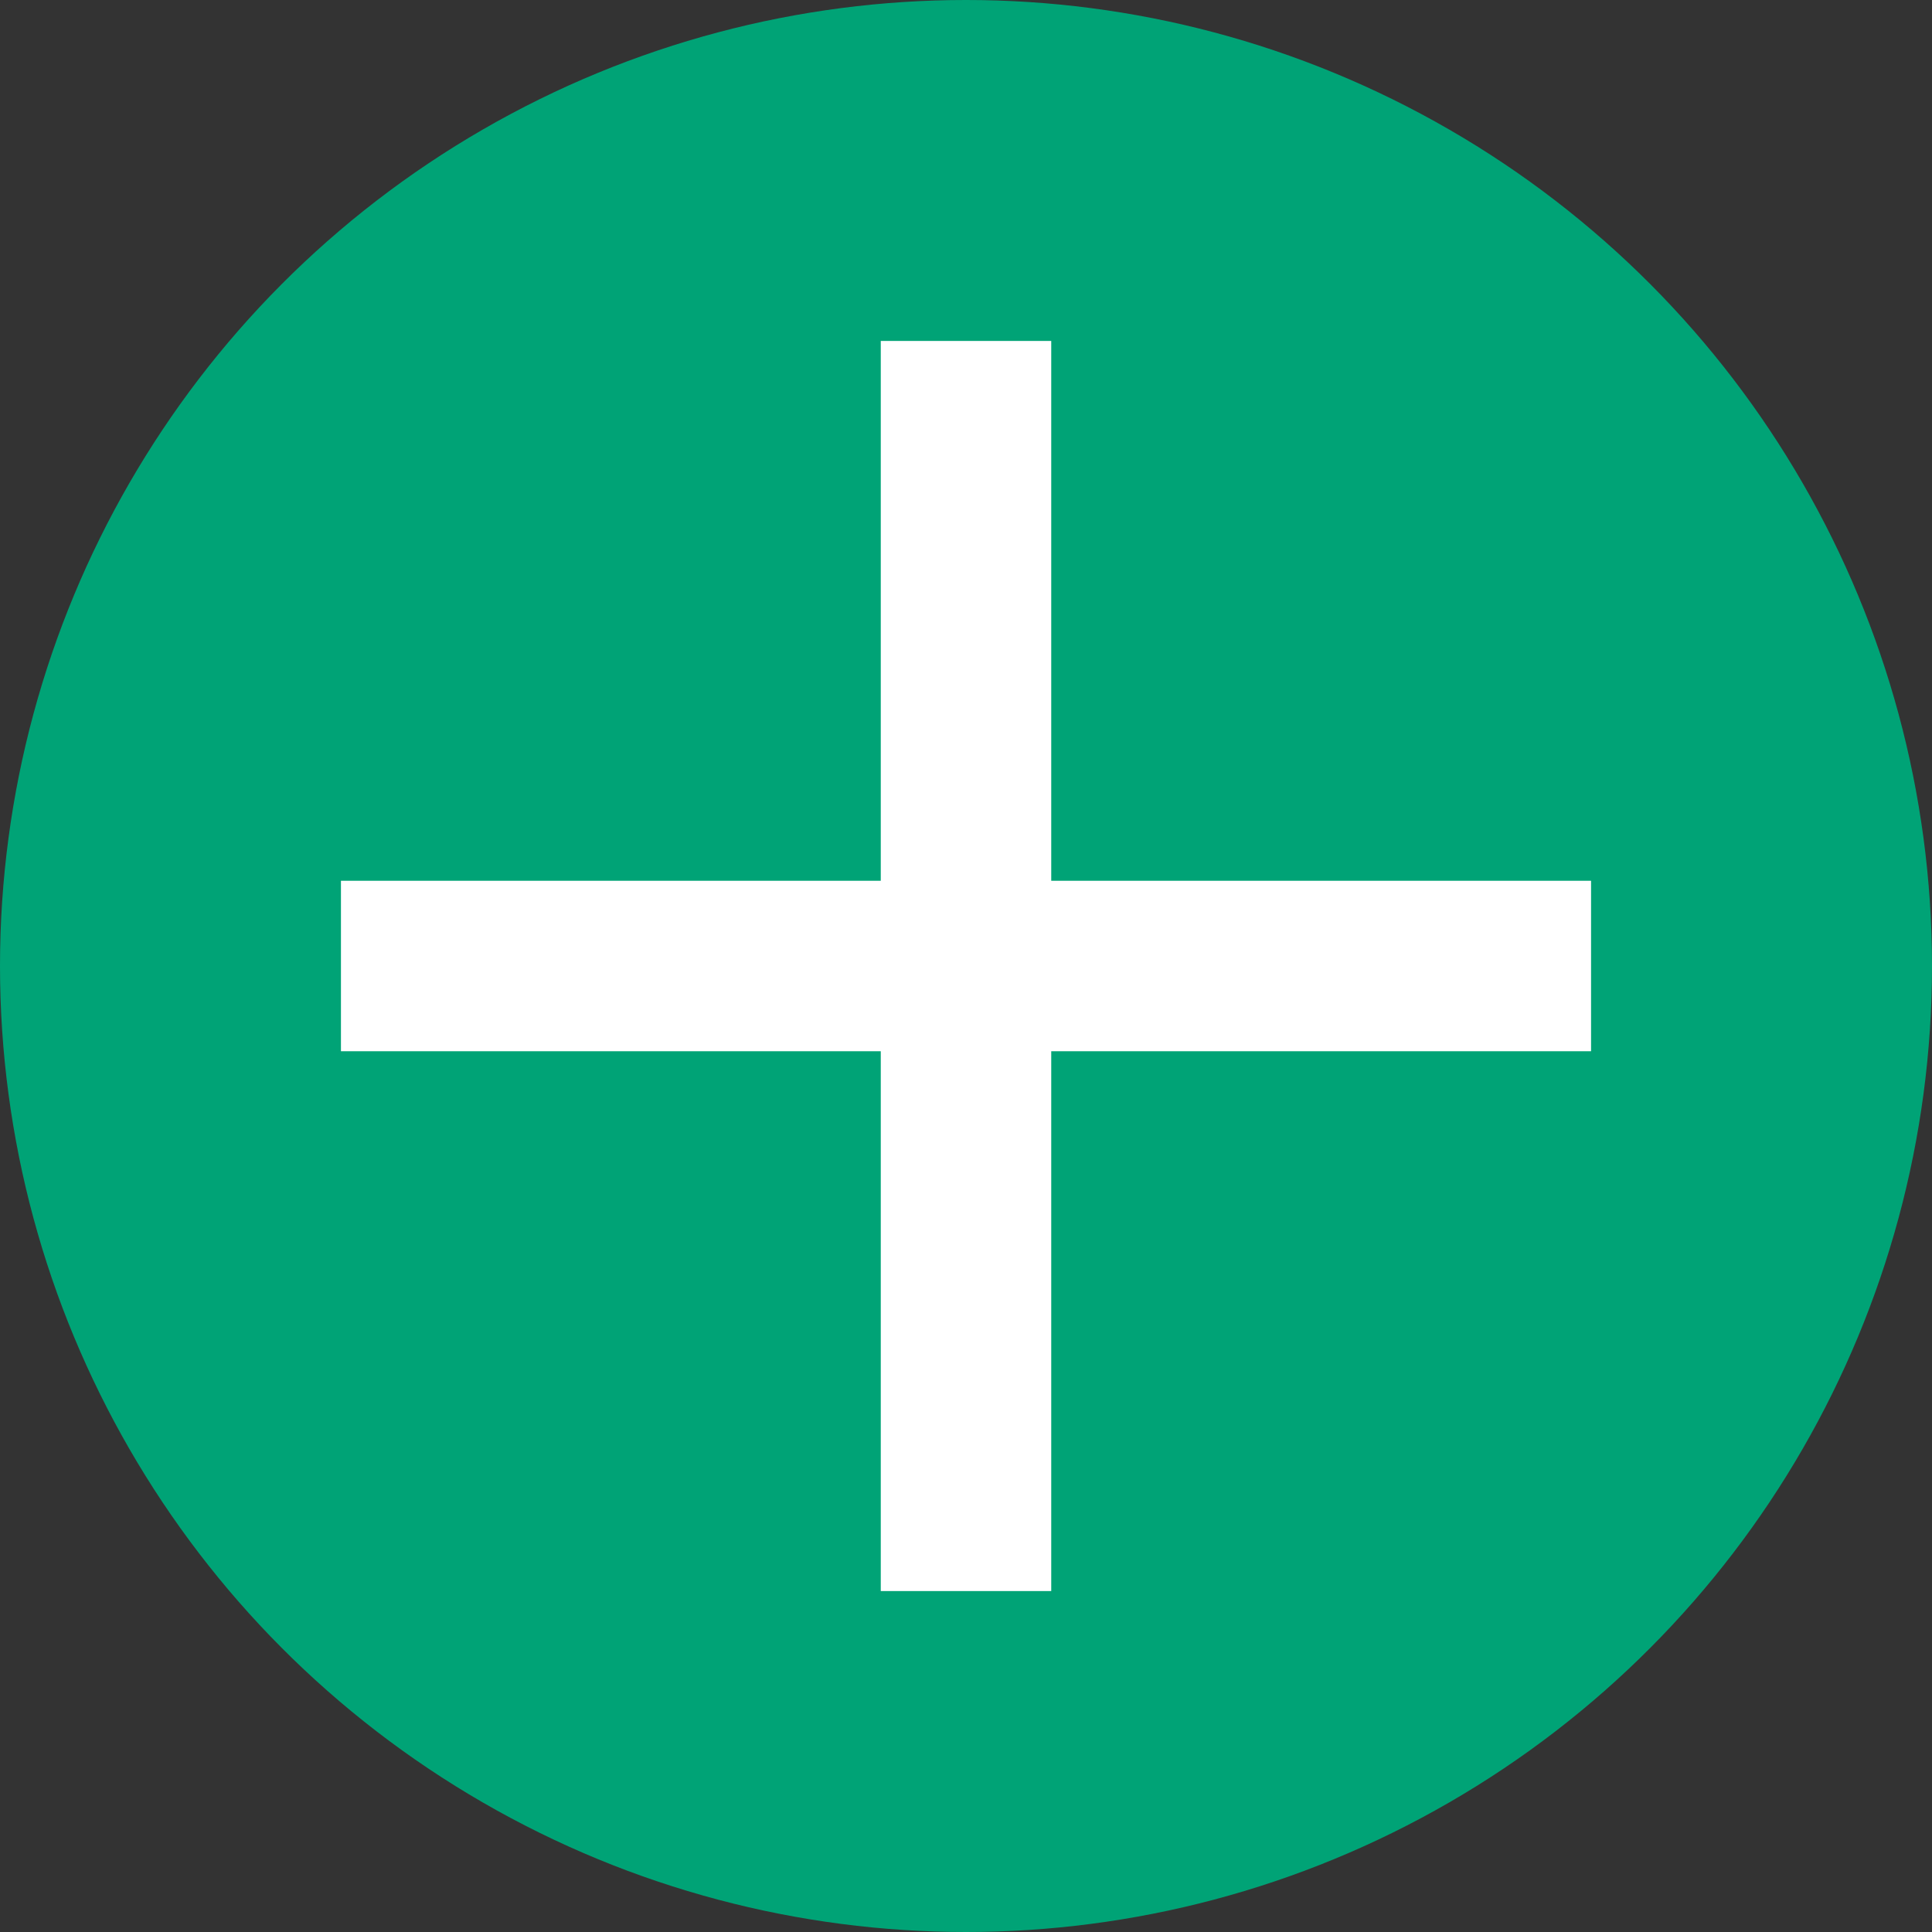 <svg xmlns="http://www.w3.org/2000/svg" width="17" height="17" viewBox="0 0 17 17">
  <rect x="0" y="0" width="17" height="17" fill="#333333" stroke="none"/>
  <g id="icon-desplegar2" transform="translate(956 317)">
    <g id="Grupo_11915" data-name="Grupo 11915" transform="translate(-956 -317)">
      <circle id="Elipse_3" data-name="Elipse 3" cx="8.5" cy="8.5" r="8.5" fill="#00a376"/>
      <g id="Grupo_11885" data-name="Grupo 11885" transform="translate(3 3)">
        <path id="Línea_1884" data-name="Línea 1884" d="M.75,11H-.75V0H.75Z" transform="translate(5.5)" fill="#fff"/>
        <path id="Línea_1885" data-name="Línea 1885" d="M.75,11H-.75V0H.75Z" transform="translate(11 5.5) rotate(90)" fill="#fff"/>
      </g>
    </g>
  </g>
</svg>
